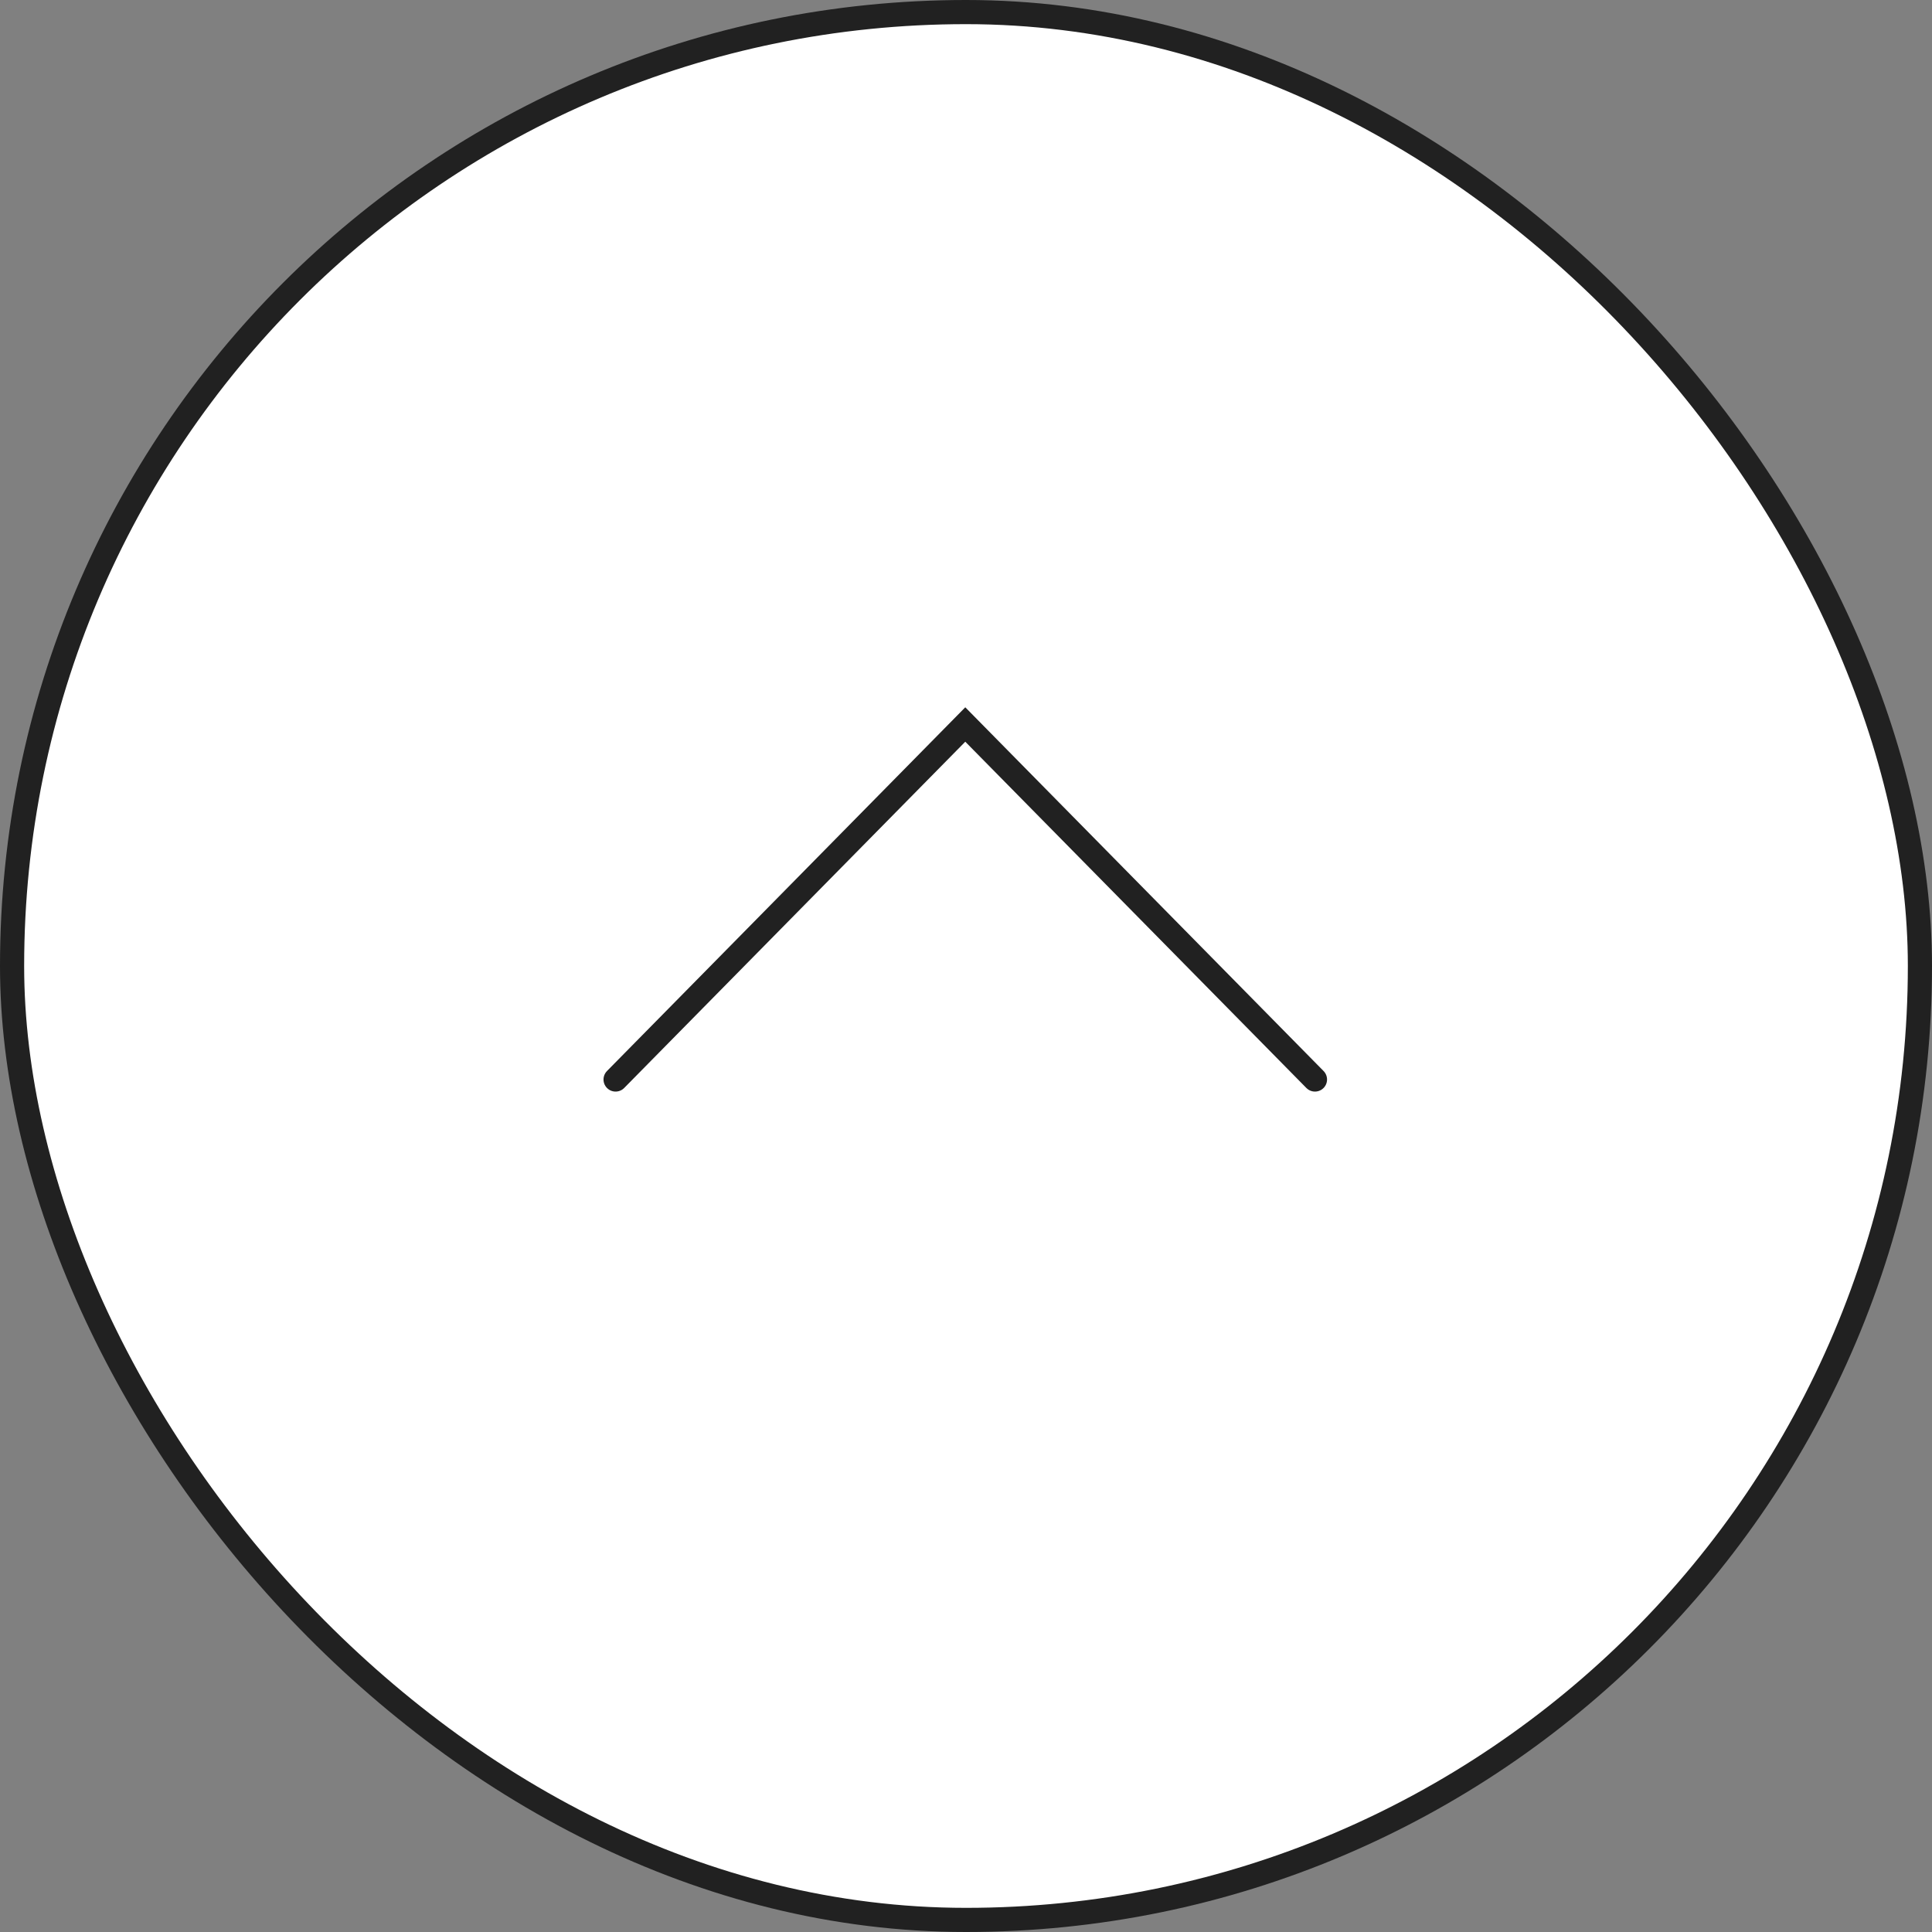 <svg id="pagetop.svg" xmlns="http://www.w3.org/2000/svg" width="80" height="80" viewBox="0 0 80 80">
  <rect x="0" y="0" width="80" height="80" fill="#808080" stroke="none"/>
  <defs>
    <style>
      .cls-1 {
        fill: #212121;
      }

      .cls-2 {
        fill: #fff;
      }

      .cls-3 {
        fill: none;
        stroke: #212121;
        stroke-linecap: round;
        stroke-width: 1px;
        fill-rule: evenodd;
      }
    </style>
  </defs>
  <rect id="bg" class="cls-1" width="80" height="80" rx="40" ry="40"/>
  <rect id="bg-2" data-name="bg" class="cls-2" x="1" y="1" width="78" height="78" rx="39" ry="39"/>
  <path id="arw" class="cls-3" d="M2011.49,24137.7l14.48-14.7,14.48,14.7" transform="translate(-1986 -24093)"/>
</svg>
